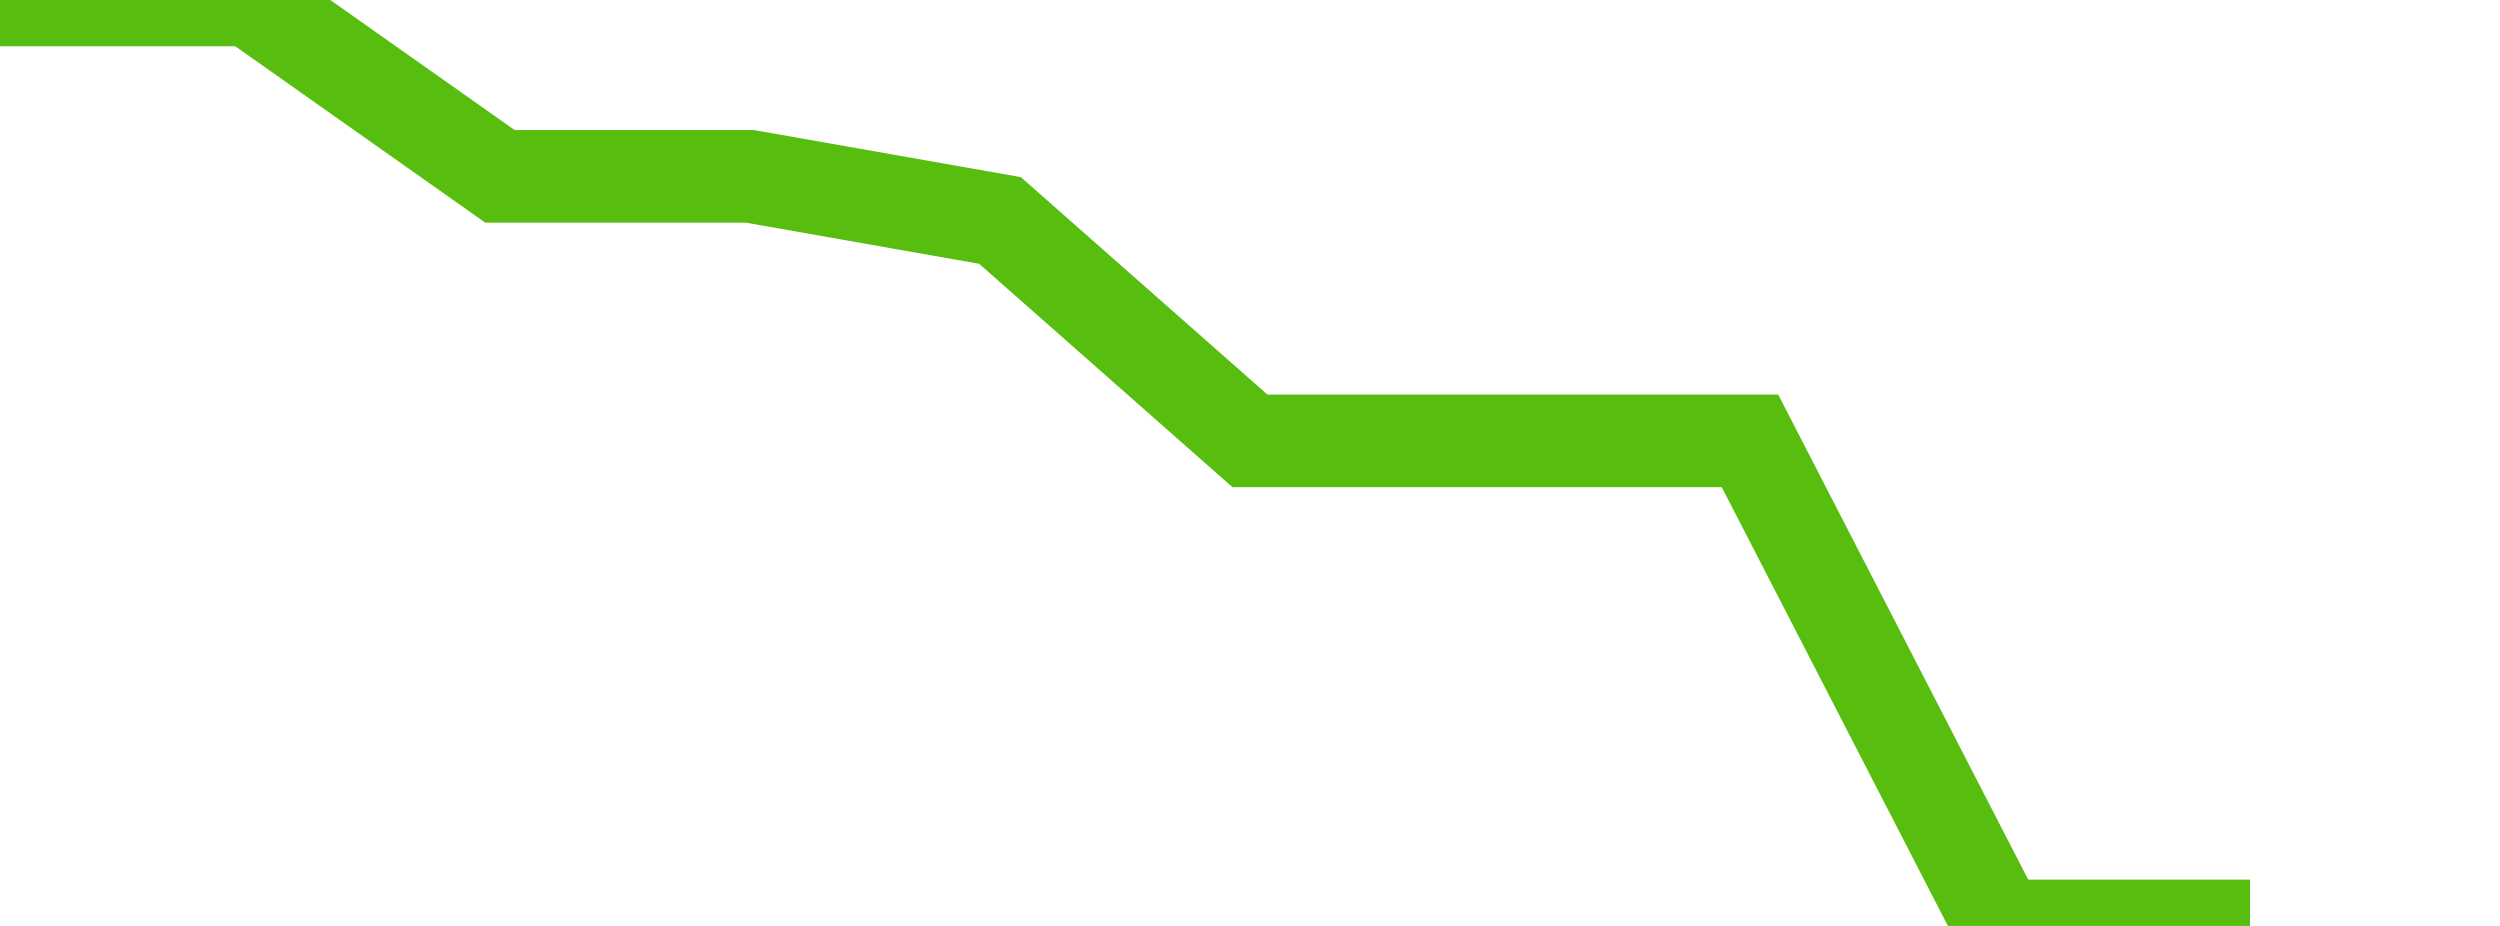 <svg xmlns="http://www.w3.org/2000/svg" width="135" height="50" viewBox="0 0 135 50" shape-rendering="auto"><polyline points="0, 0 13.5, 0 27, 9.524 40.5, 9.524 54, 11.905 67.5, 23.81 81, 23.81 94.5, 23.81 108, 50 121.5, 50 135" stroke="#57bd0f" stroke-width="5" stroke-opacity="1" fill="none" fill-opacity="0"></polyline></svg>